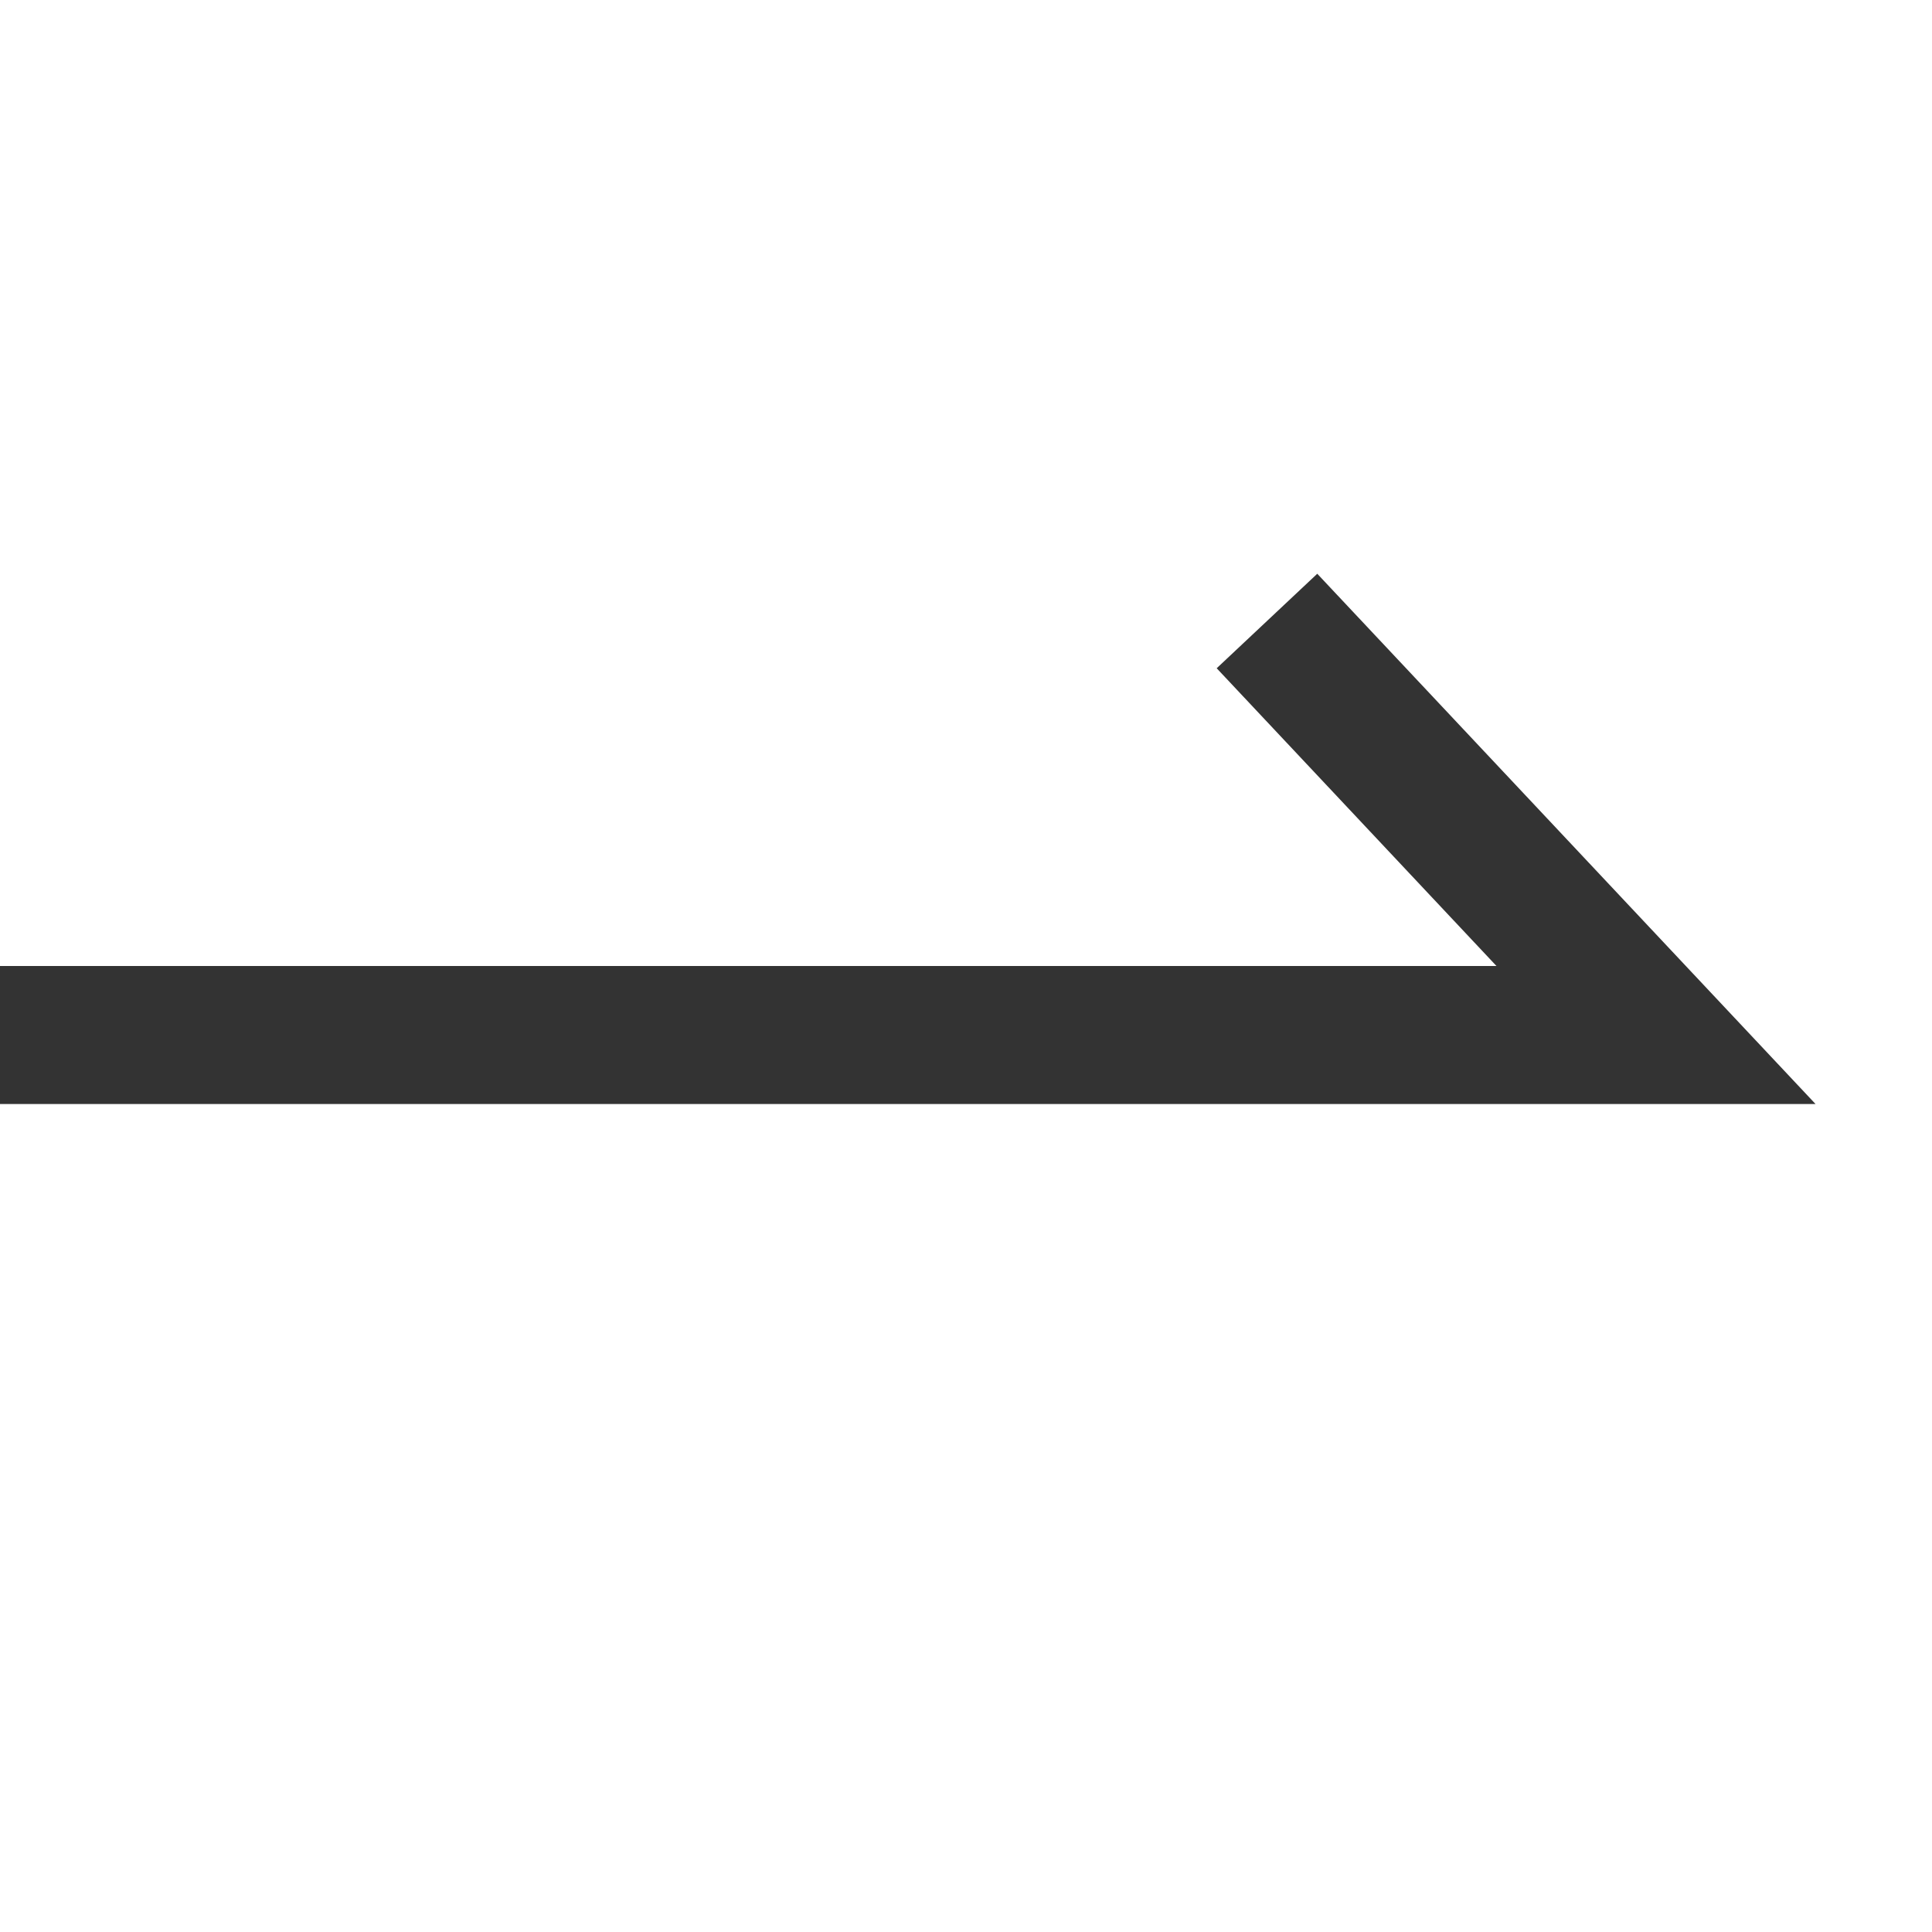 <svg xmlns="http://www.w3.org/2000/svg" width="14" height="14" viewBox="0 0 14 14">
  <g id="グループ_35344" data-name="グループ 35344" transform="translate(625 -2189)">
    <path id="パス_9" data-name="パス 9" d="M0-19.554H12l-2.819-3" transform="translate(-625 2216.054)" fill="none" stroke="#333" stroke-width="1"/>
    <rect id="長方形_23378" data-name="長方形 23378" width="14" height="14" transform="translate(-625 2189)" fill="none"/>
  </g>
</svg>
